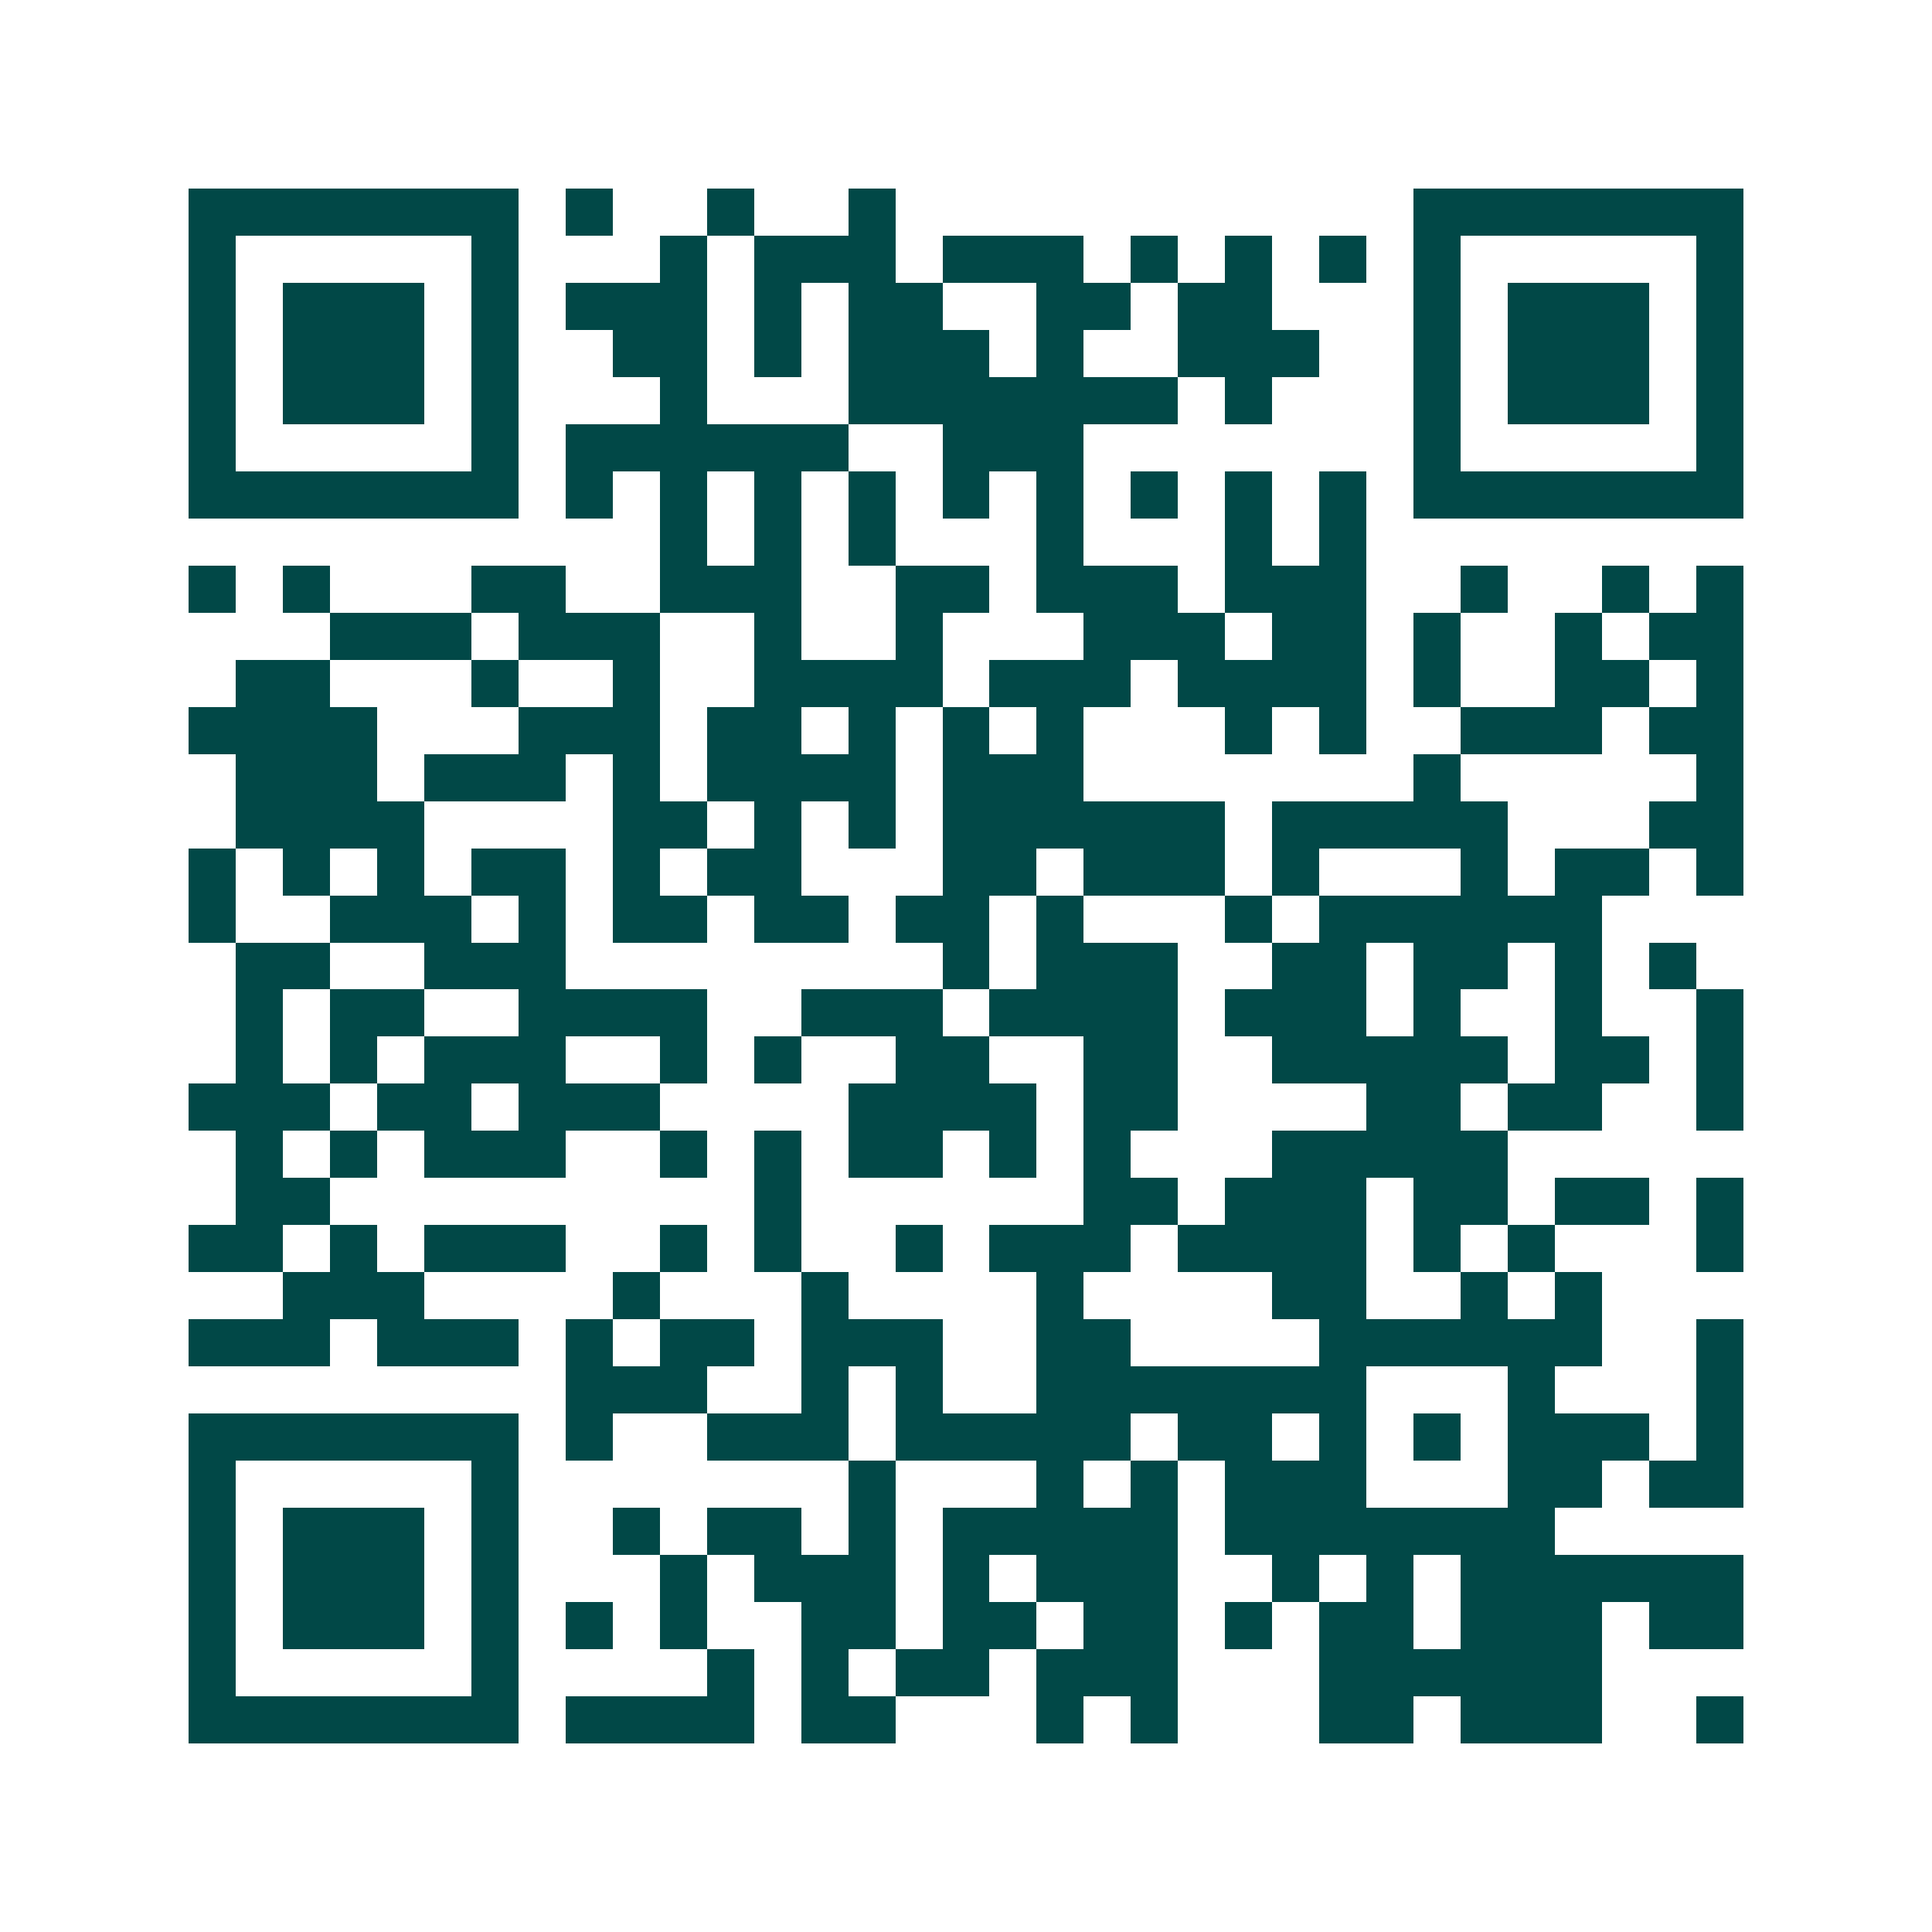 <svg xmlns="http://www.w3.org/2000/svg" width="200" height="200" viewBox="0 0 41 41" shape-rendering="crispEdges"><path fill="#ffffff" d="M0 0h41v41H0z"/><path stroke="#014847" d="M4 4.5h7m1 0h1m2 0h1m2 0h1m11 0h7M4 5.5h1m5 0h1m3 0h1m1 0h3m1 0h3m1 0h1m1 0h1m1 0h1m1 0h1m5 0h1M4 6.5h1m1 0h3m1 0h1m1 0h3m1 0h1m1 0h2m2 0h2m1 0h2m3 0h1m1 0h3m1 0h1M4 7.5h1m1 0h3m1 0h1m2 0h2m1 0h1m1 0h3m1 0h1m2 0h3m2 0h1m1 0h3m1 0h1M4 8.5h1m1 0h3m1 0h1m3 0h1m3 0h7m1 0h1m3 0h1m1 0h3m1 0h1M4 9.5h1m5 0h1m1 0h6m2 0h3m7 0h1m5 0h1M4 10.5h7m1 0h1m1 0h1m1 0h1m1 0h1m1 0h1m1 0h1m1 0h1m1 0h1m1 0h1m1 0h7M14 11.5h1m1 0h1m1 0h1m3 0h1m3 0h1m1 0h1M4 12.5h1m1 0h1m3 0h2m2 0h3m2 0h2m1 0h3m1 0h3m2 0h1m2 0h1m1 0h1M7 13.5h3m1 0h3m2 0h1m2 0h1m3 0h3m1 0h2m1 0h1m2 0h1m1 0h2M5 14.5h2m3 0h1m2 0h1m2 0h4m1 0h3m1 0h4m1 0h1m2 0h2m1 0h1M4 15.5h4m3 0h3m1 0h2m1 0h1m1 0h1m1 0h1m3 0h1m1 0h1m2 0h3m1 0h2M5 16.5h3m1 0h3m1 0h1m1 0h4m1 0h3m7 0h1m5 0h1M5 17.5h4m4 0h2m1 0h1m1 0h1m1 0h6m1 0h5m3 0h2M4 18.5h1m1 0h1m1 0h1m1 0h2m1 0h1m1 0h2m3 0h2m1 0h3m1 0h1m3 0h1m1 0h2m1 0h1M4 19.5h1m2 0h3m1 0h1m1 0h2m1 0h2m1 0h2m1 0h1m3 0h1m1 0h6M5 20.5h2m2 0h3m8 0h1m1 0h3m2 0h2m1 0h2m1 0h1m1 0h1M5 21.5h1m1 0h2m2 0h4m2 0h3m1 0h4m1 0h3m1 0h1m2 0h1m2 0h1M5 22.5h1m1 0h1m1 0h3m2 0h1m1 0h1m2 0h2m2 0h2m2 0h5m1 0h2m1 0h1M4 23.5h3m1 0h2m1 0h3m4 0h4m1 0h2m4 0h2m1 0h2m2 0h1M5 24.5h1m1 0h1m1 0h3m2 0h1m1 0h1m1 0h2m1 0h1m1 0h1m3 0h5M5 25.5h2m9 0h1m6 0h2m1 0h3m1 0h2m1 0h2m1 0h1M4 26.5h2m1 0h1m1 0h3m2 0h1m1 0h1m2 0h1m1 0h3m1 0h4m1 0h1m1 0h1m3 0h1M6 27.5h3m4 0h1m3 0h1m4 0h1m4 0h2m2 0h1m1 0h1M4 28.5h3m1 0h3m1 0h1m1 0h2m1 0h3m2 0h2m4 0h6m2 0h1M12 29.5h3m2 0h1m1 0h1m2 0h7m3 0h1m3 0h1M4 30.5h7m1 0h1m2 0h3m1 0h5m1 0h2m1 0h1m1 0h1m1 0h3m1 0h1M4 31.5h1m5 0h1m7 0h1m3 0h1m1 0h1m1 0h3m3 0h2m1 0h2M4 32.5h1m1 0h3m1 0h1m2 0h1m1 0h2m1 0h1m1 0h5m1 0h7M4 33.5h1m1 0h3m1 0h1m3 0h1m1 0h3m1 0h1m1 0h3m2 0h1m1 0h1m1 0h6M4 34.5h1m1 0h3m1 0h1m1 0h1m1 0h1m2 0h2m1 0h2m1 0h2m1 0h1m1 0h2m1 0h3m1 0h2M4 35.5h1m5 0h1m4 0h1m1 0h1m1 0h2m1 0h3m3 0h6M4 36.5h7m1 0h4m1 0h2m3 0h1m1 0h1m3 0h2m1 0h3m2 0h1"/></svg>
